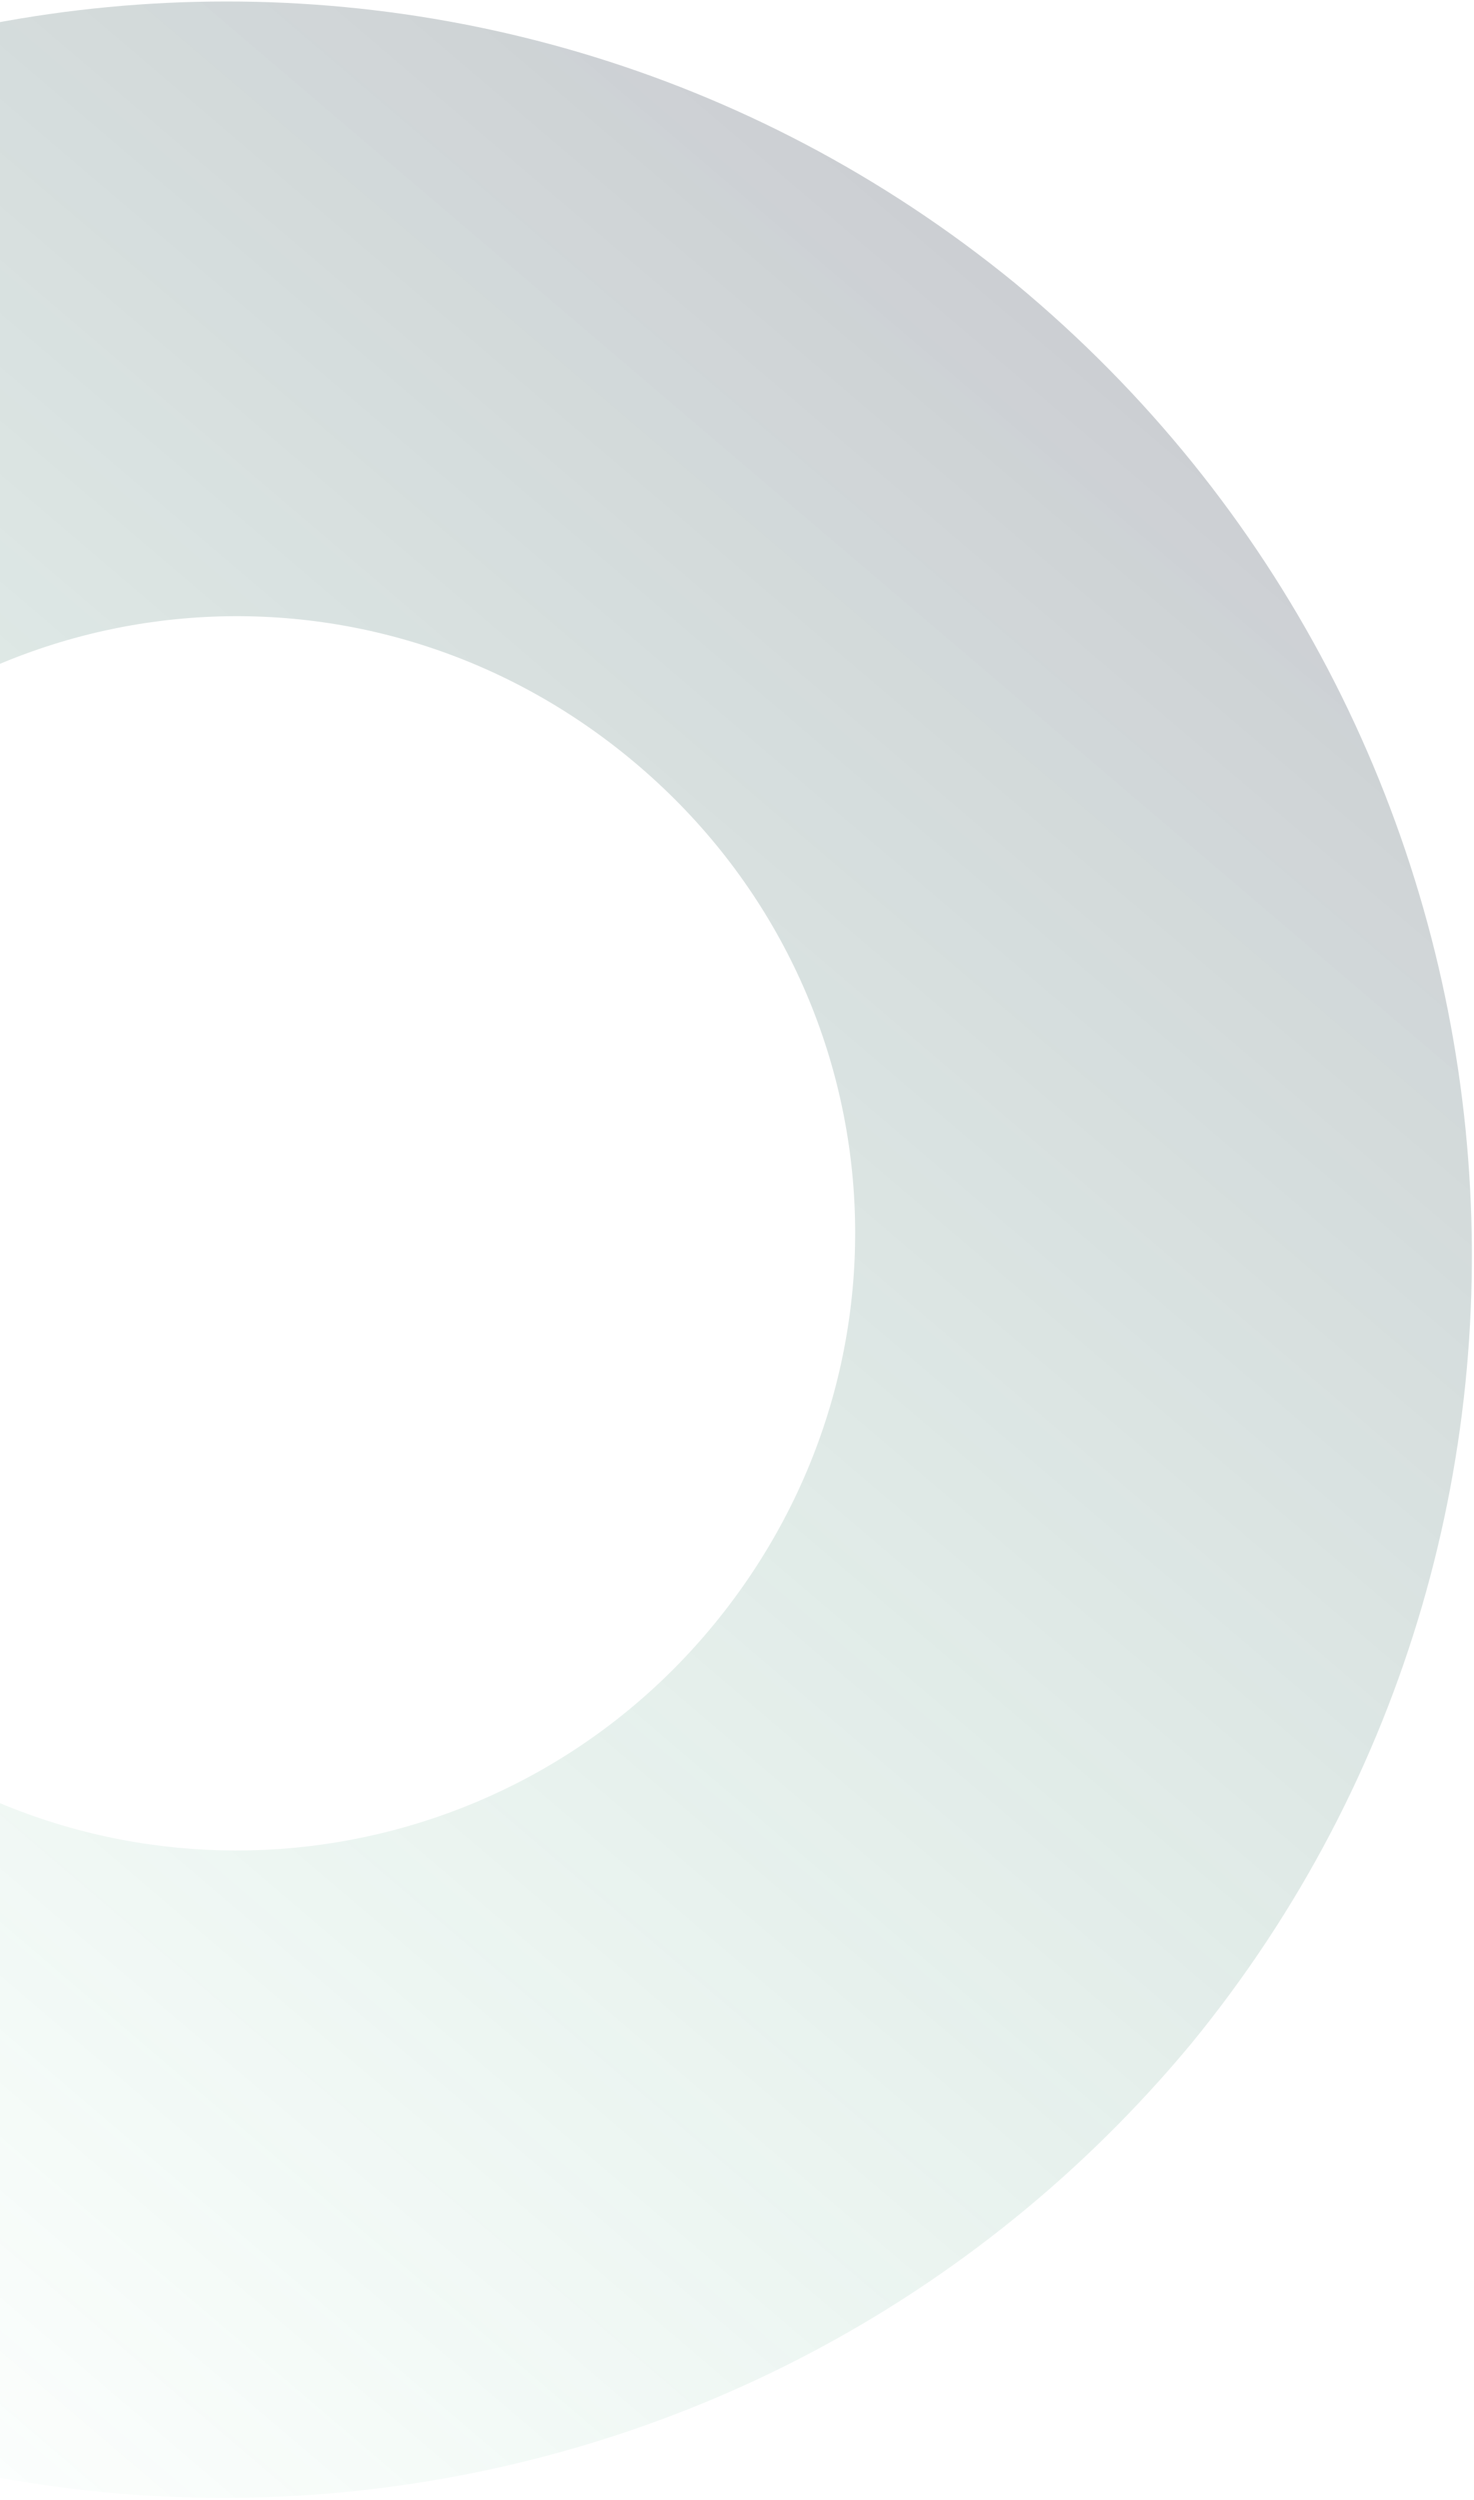 <svg width="417" height="707" viewBox="0 0 417 707" fill="none" xmlns="http://www.w3.org/2000/svg">
<path opacity="0.24" d="M-157.286 629.373C-5.367 750.07 214.056 726.179 337.106 577.877C459.971 427.731 437.574 204.641 287.129 80.072C136.869 -42.654 -82.737 -20.608 -205.972 125.851L-67.896 238.626C-6.463 163.553 102.418 152.622 177.547 213.985C252.677 275.348 263.598 384.128 202.166 459.2C142.393 532.244 35.542 544.834 -39.217 487.158L-157.286 629.373Z" fill="url(#paint0_linear_1_3110)"/>
<defs>
<linearGradient id="paint0_linear_1_3110" x1="561.881" y1="314.169" x2="103.711" y2="851.797" gradientUnits="userSpaceOnUse">
<stop stop-color="#2A3547"/>
<stop offset="1" stop-color="#15B565" stop-opacity="0"/>
</linearGradient>
</defs>
</svg>
